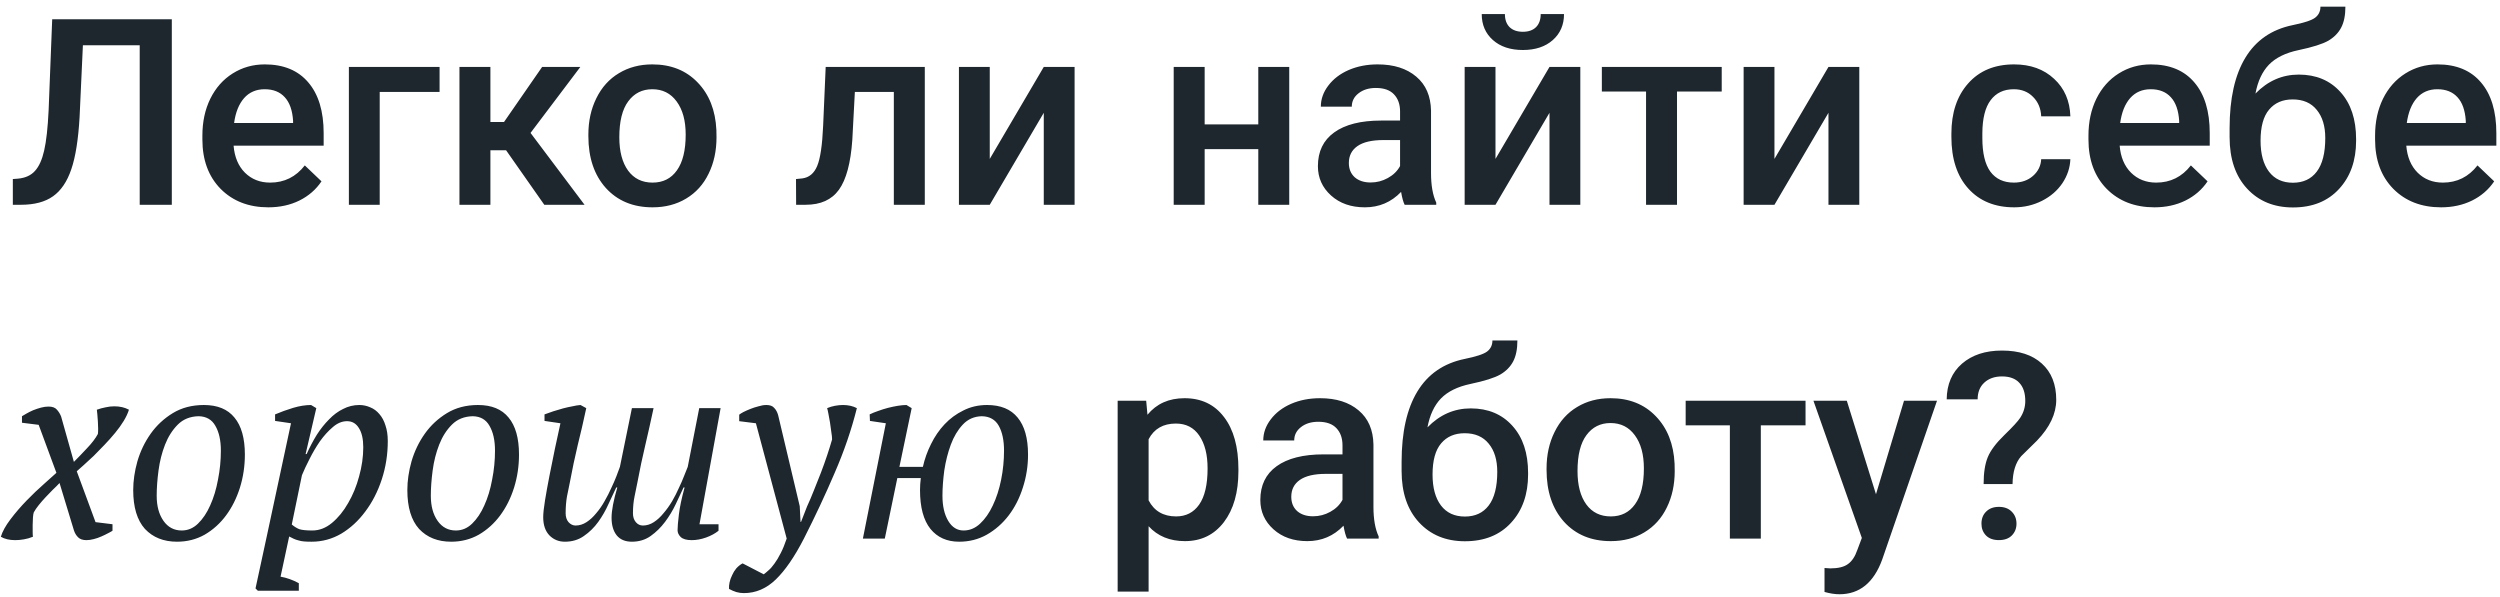 <?xml version="1.0" encoding="UTF-8"?> <svg xmlns="http://www.w3.org/2000/svg" width="352" height="84" viewBox="0 0 352 84" fill="none"> <path d="M24.191 2.717V28.832H19.671V6.376H11.672L11.206 16.474C11.026 19.631 10.638 22.082 10.04 23.828C9.454 25.562 8.599 26.829 7.475 27.63C6.351 28.431 4.844 28.832 2.955 28.832H1.807V25.209L2.525 25.155C3.565 25.059 4.366 24.695 4.928 24.061C5.502 23.427 5.932 22.471 6.219 21.191C6.518 19.9 6.728 18.005 6.847 15.506L7.349 2.717H24.191ZM37.787 29.191C35.025 29.191 32.782 28.324 31.061 26.59C29.351 24.844 28.496 22.525 28.496 19.631V19.093C28.496 17.156 28.866 15.428 29.608 13.909C30.361 12.379 31.413 11.189 32.765 10.34C34.116 9.491 35.622 9.067 37.284 9.067C39.927 9.067 41.966 9.91 43.401 11.596C44.847 13.282 45.571 15.667 45.571 18.752V20.51H32.89C33.022 22.112 33.554 23.38 34.486 24.312C35.431 25.245 36.615 25.711 38.038 25.711C40.035 25.711 41.661 24.904 42.916 23.29L45.266 25.532C44.489 26.692 43.448 27.595 42.145 28.24C40.854 28.874 39.401 29.191 37.787 29.191ZM37.267 12.564C36.071 12.564 35.102 12.983 34.361 13.82C33.632 14.657 33.165 15.822 32.962 17.317H41.266V16.994C41.17 15.536 40.782 14.435 40.1 13.694C39.419 12.941 38.474 12.564 37.267 12.564ZM61.892 12.941H53.463V28.832H49.122V9.425H61.892V12.941ZM71.255 21.155H69.049V28.832H64.691V9.425H69.049V17.174H70.968L76.331 9.425H81.712L74.699 18.716L82.304 28.832H76.636L71.255 21.155ZM82.842 18.949C82.842 17.048 83.218 15.338 83.972 13.82C84.725 12.289 85.783 11.117 87.146 10.304C88.51 9.479 90.076 9.067 91.846 9.067C94.464 9.067 96.587 9.91 98.213 11.596C99.851 13.282 100.736 15.518 100.867 18.304L100.885 19.326C100.885 21.239 100.515 22.949 99.773 24.456C99.044 25.962 97.992 27.128 96.617 27.953C95.253 28.778 93.675 29.191 91.881 29.191C89.143 29.191 86.949 28.282 85.299 26.465C83.661 24.635 82.842 22.202 82.842 19.165V18.949ZM87.2 19.326C87.2 21.323 87.613 22.889 88.438 24.025C89.263 25.149 90.411 25.711 91.881 25.711C93.352 25.711 94.494 25.137 95.307 23.989C96.132 22.841 96.545 21.161 96.545 18.949C96.545 16.988 96.12 15.434 95.271 14.286C94.434 13.138 93.292 12.564 91.846 12.564C90.423 12.564 89.293 13.132 88.456 14.268C87.619 15.392 87.2 17.078 87.2 19.326ZM130.211 9.425V28.832H125.852V12.941H120.364L120.005 19.703C119.778 22.955 119.15 25.293 118.122 26.716C117.105 28.127 115.545 28.832 113.44 28.832H112.095L112.077 25.209L112.974 25.119C113.931 24.988 114.624 24.408 115.055 23.38C115.497 22.339 115.778 20.45 115.898 17.712L116.256 9.425H130.211ZM146.963 9.425H151.303V28.832H146.963V15.882L139.358 28.832H135.017V9.425H139.358V22.375L146.963 9.425ZM181.525 28.832H177.167V20.994H169.616V28.832H165.257V9.425H169.616V17.514H177.167V9.425H181.525V28.832ZM197.775 28.832C197.584 28.461 197.417 27.858 197.273 27.02C195.886 28.467 194.188 29.191 192.179 29.191C190.23 29.191 188.64 28.635 187.408 27.523C186.177 26.411 185.561 25.036 185.561 23.397C185.561 21.329 186.326 19.744 187.857 18.644C189.399 17.532 191.599 16.976 194.457 16.976H197.13V15.703C197.13 14.698 196.849 13.897 196.287 13.3C195.725 12.69 194.87 12.385 193.722 12.385C192.729 12.385 191.916 12.636 191.282 13.138C190.649 13.628 190.332 14.256 190.332 15.021H185.973C185.973 13.957 186.326 12.965 187.032 12.044C187.737 11.111 188.694 10.382 189.901 9.856C191.121 9.33 192.478 9.067 193.973 9.067C196.245 9.067 198.056 9.641 199.407 10.789C200.759 11.924 201.452 13.527 201.488 15.595V24.348C201.488 26.094 201.733 27.487 202.223 28.527V28.832H197.775ZM192.986 25.693C193.847 25.693 194.654 25.484 195.408 25.066C196.173 24.647 196.747 24.085 197.13 23.38V19.721H194.78C193.166 19.721 191.952 20.002 191.139 20.564C190.326 21.126 189.919 21.921 189.919 22.949C189.919 23.786 190.194 24.456 190.744 24.958C191.306 25.448 192.054 25.693 192.986 25.693ZM218.168 9.425H222.509V28.832H218.168V15.882L210.564 28.832H206.223V9.425H210.564V22.375L218.168 9.425ZM220.213 1.982C220.213 3.489 219.687 4.708 218.635 5.641C217.583 6.574 216.178 7.04 214.42 7.04C212.662 7.04 211.257 6.574 210.205 5.641C209.153 4.708 208.627 3.489 208.627 1.982H211.891C211.891 2.771 212.112 3.387 212.555 3.829C213.009 4.26 213.631 4.475 214.42 4.475C215.209 4.475 215.825 4.26 216.267 3.829C216.71 3.387 216.931 2.771 216.931 1.982H220.213ZM242.418 12.887H236.122V28.832H231.764V12.887H225.54V9.425H242.418V12.887ZM257.448 9.425H261.789V28.832H257.448V15.882L249.843 28.832H245.503V9.425H249.843V22.375L257.448 9.425ZM283.545 25.711C284.633 25.711 285.536 25.394 286.253 24.761C286.971 24.127 287.353 23.344 287.401 22.411H291.509C291.461 23.619 291.084 24.749 290.379 25.801C289.673 26.841 288.717 27.666 287.509 28.276C286.301 28.886 284.998 29.191 283.599 29.191C280.885 29.191 278.732 28.312 277.142 26.554C275.552 24.796 274.756 22.369 274.756 19.272V18.824C274.756 15.87 275.546 13.509 277.124 11.739C278.702 9.957 280.855 9.067 283.581 9.067C285.889 9.067 287.766 9.742 289.213 11.093C290.672 12.433 291.437 14.196 291.509 16.384H287.401C287.353 15.273 286.971 14.358 286.253 13.64C285.548 12.923 284.645 12.564 283.545 12.564C282.134 12.564 281.046 13.078 280.281 14.107C279.515 15.123 279.127 16.672 279.115 18.752V19.451C279.115 21.556 279.491 23.128 280.245 24.169C281.01 25.197 282.11 25.711 283.545 25.711ZM303.346 29.191C300.584 29.191 298.342 28.324 296.62 26.59C294.91 24.844 294.055 22.525 294.055 19.631V19.093C294.055 17.156 294.426 15.428 295.167 13.909C295.921 12.379 296.973 11.189 298.324 10.34C299.675 9.491 301.182 9.067 302.844 9.067C305.487 9.067 307.525 9.91 308.96 11.596C310.407 13.282 311.13 15.667 311.13 18.752V20.51H298.45C298.581 22.112 299.113 23.38 300.046 24.312C300.991 25.245 302.174 25.711 303.597 25.711C305.594 25.711 307.22 24.904 308.476 23.29L310.826 25.532C310.048 26.692 309.008 27.595 307.705 28.24C306.413 28.874 304.961 29.191 303.346 29.191ZM302.826 12.564C301.63 12.564 300.662 12.983 299.921 13.82C299.191 14.657 298.725 15.822 298.522 17.317H306.826V16.994C306.73 15.536 306.342 14.435 305.66 13.694C304.978 12.941 304.034 12.564 302.826 12.564ZM323.668 10.502C326.107 10.502 328.062 11.321 329.533 12.959C331.004 14.585 331.739 16.797 331.739 19.595V19.81C331.739 22.608 330.938 24.874 329.335 26.608C327.745 28.342 325.581 29.209 322.843 29.209C320.176 29.209 318.024 28.324 316.386 26.554C314.748 24.785 313.928 22.369 313.928 19.308V18.052C313.928 13.867 314.67 10.555 316.153 8.116C317.635 5.677 319.847 4.152 322.789 3.542C324.439 3.208 325.503 2.855 325.981 2.484C326.472 2.101 326.717 1.587 326.717 0.942H330.232C330.232 2.149 330.035 3.13 329.64 3.883C329.246 4.636 328.642 5.252 327.829 5.731C327.016 6.197 325.617 6.639 323.632 7.058C321.814 7.44 320.427 8.122 319.471 9.102C318.526 10.083 317.892 11.44 317.569 13.174C319.303 11.392 321.336 10.502 323.668 10.502ZM322.807 13.999C321.396 13.999 320.29 14.477 319.489 15.434C318.688 16.378 318.287 17.837 318.287 19.81C318.287 21.676 318.682 23.128 319.471 24.169C320.26 25.209 321.384 25.729 322.843 25.729C324.289 25.729 325.408 25.209 326.197 24.169C326.998 23.116 327.398 21.538 327.398 19.434C327.398 17.76 326.998 16.438 326.197 15.47C325.408 14.489 324.278 13.999 322.807 13.999ZM343.702 29.191C340.94 29.191 338.698 28.324 336.976 26.59C335.266 24.844 334.411 22.525 334.411 19.631V19.093C334.411 17.156 334.782 15.428 335.523 13.909C336.277 12.379 337.329 11.189 338.68 10.34C340.031 9.491 341.538 9.067 343.2 9.067C345.843 9.067 347.881 9.91 349.316 11.596C350.763 13.282 351.486 15.667 351.486 18.752V20.51H338.806C338.937 22.112 339.469 23.38 340.402 24.312C341.347 25.245 342.53 25.711 343.953 25.711C345.95 25.711 347.576 24.904 348.832 23.29L351.181 25.532C350.404 26.692 349.364 27.595 348.061 28.24C346.769 28.874 345.316 29.191 343.702 29.191ZM343.182 12.564C341.986 12.564 341.018 12.983 340.276 13.82C339.547 14.657 339.081 15.822 338.877 17.317H347.182V16.994C347.086 15.536 346.697 14.435 346.016 13.694C345.334 12.941 344.39 12.564 343.182 12.564ZM8.383 68.008C8.114 68.302 7.796 68.62 7.428 68.963C7.085 69.306 6.743 69.661 6.4 70.028C6.057 70.396 5.739 70.763 5.445 71.13C5.151 71.498 4.918 71.84 4.747 72.159C4.698 72.33 4.661 72.575 4.637 72.893C4.637 73.212 4.624 73.555 4.6 73.922C4.6 74.265 4.6 74.595 4.6 74.914C4.6 75.208 4.612 75.428 4.637 75.575C4.22 75.746 3.792 75.869 3.351 75.942C2.935 76.016 2.531 76.052 2.139 76.052C1.331 76.052 0.657 75.893 0.118 75.575C0.339 74.84 0.792 74.02 1.478 73.114C2.163 72.208 2.922 71.326 3.755 70.469C4.588 69.612 5.396 68.841 6.179 68.155C6.963 67.445 7.551 66.918 7.942 66.575L5.445 59.816L3.094 59.523V58.604C3.241 58.506 3.449 58.384 3.718 58.237C4.012 58.066 4.33 57.906 4.673 57.76C5.041 57.613 5.408 57.49 5.775 57.392C6.143 57.294 6.498 57.245 6.841 57.245C7.379 57.245 7.771 57.392 8.016 57.686C8.261 57.955 8.457 58.274 8.604 58.641L10.404 65.033C10.967 64.469 11.579 63.833 12.24 63.123C12.926 62.412 13.44 61.739 13.783 61.102C13.807 60.931 13.82 60.686 13.82 60.367C13.82 60.049 13.807 59.719 13.783 59.376C13.758 59.008 13.734 58.678 13.71 58.384C13.685 58.066 13.661 57.833 13.636 57.686C14.052 57.539 14.457 57.429 14.848 57.355C15.265 57.258 15.681 57.209 16.097 57.209C16.881 57.209 17.567 57.368 18.154 57.686C18.007 58.176 17.762 58.702 17.42 59.266C17.077 59.829 16.673 60.392 16.207 60.955C15.742 61.519 15.24 62.082 14.701 62.645C14.187 63.184 13.685 63.698 13.195 64.188C12.706 64.653 12.24 65.082 11.799 65.473C11.383 65.841 11.053 66.135 10.808 66.355L13.452 73.518L15.84 73.812V74.73C15.693 74.828 15.473 74.95 15.179 75.097C14.909 75.244 14.603 75.391 14.261 75.538C13.942 75.685 13.587 75.808 13.195 75.906C12.828 76.004 12.485 76.052 12.167 76.052C11.652 76.052 11.261 75.918 10.991 75.648C10.722 75.379 10.526 75.048 10.404 74.657L8.383 68.008ZM18.756 69C18.756 67.702 18.952 66.355 19.344 64.959C19.76 63.539 20.384 62.241 21.217 61.065C22.05 59.89 23.09 58.923 24.339 58.163C25.588 57.404 27.045 57.025 28.711 57.025C30.621 57.025 32.053 57.613 33.008 58.788C33.988 59.964 34.478 61.702 34.478 64.004C34.478 65.62 34.245 67.175 33.78 68.669C33.315 70.138 32.666 71.436 31.833 72.563C31 73.689 29.996 74.595 28.821 75.281C27.645 75.942 26.348 76.273 24.927 76.273C23.041 76.273 21.535 75.673 20.409 74.473C19.307 73.249 18.756 71.424 18.756 69ZM27.976 58.604C26.776 58.629 25.797 59.021 25.037 59.78C24.278 60.539 23.678 61.482 23.237 62.608C22.797 63.735 22.491 64.947 22.319 66.245C22.148 67.543 22.062 68.73 22.062 69.808C22.062 71.253 22.38 72.428 23.017 73.334C23.654 74.24 24.511 74.693 25.588 74.693C26.445 74.693 27.205 74.375 27.866 73.738C28.551 73.077 29.127 72.22 29.592 71.167C30.082 70.09 30.449 68.877 30.694 67.53C30.964 66.183 31.098 64.824 31.098 63.453C31.098 62.008 30.841 60.845 30.327 59.964C29.837 59.082 29.053 58.629 27.976 58.604ZM39.502 81.195C40.359 81.342 41.217 81.648 42.074 82.113V83.179H36.307L35.976 82.848L37.556 75.538L40.972 59.596L38.731 59.266V58.347C39.539 58.004 40.384 57.698 41.266 57.429C42.172 57.16 43.016 57.025 43.8 57.025L44.535 57.466L43.029 63.931H43.176C43.616 62.951 44.094 62.045 44.608 61.212C45.147 60.38 45.722 59.657 46.335 59.045C46.947 58.408 47.608 57.919 48.318 57.576C49.028 57.209 49.788 57.025 50.596 57.025C51.134 57.025 51.649 57.135 52.138 57.355C52.628 57.551 53.057 57.87 53.424 58.31C53.791 58.727 54.073 59.253 54.269 59.89C54.489 60.527 54.599 61.261 54.599 62.094C54.599 63.98 54.318 65.779 53.755 67.494C53.191 69.208 52.42 70.714 51.441 72.012C50.485 73.31 49.359 74.35 48.061 75.134C46.763 75.893 45.367 76.273 43.873 76.273C43.457 76.273 43.102 76.261 42.808 76.236C42.514 76.212 42.257 76.163 42.037 76.089C41.816 76.04 41.596 75.967 41.376 75.869C41.18 75.771 40.959 75.661 40.715 75.538L39.502 81.195ZM48.869 59.302C48.159 59.302 47.486 59.584 46.849 60.147C46.212 60.686 45.612 61.347 45.049 62.131C44.51 62.914 44.02 63.747 43.58 64.629C43.139 65.486 42.784 66.245 42.514 66.906L41.082 73.849C41.425 74.142 41.78 74.363 42.147 74.51C42.539 74.632 43.151 74.693 43.984 74.693C44.963 74.693 45.882 74.338 46.739 73.628C47.62 72.893 48.379 71.963 49.016 70.836C49.677 69.71 50.192 68.461 50.559 67.09C50.951 65.694 51.147 64.322 51.147 62.975C51.147 61.8 50.938 60.894 50.522 60.257C50.13 59.621 49.579 59.302 48.869 59.302ZM57.354 69C57.354 67.702 57.55 66.355 57.942 64.959C58.358 63.539 58.983 62.241 59.815 61.065C60.648 59.89 61.689 58.923 62.938 58.163C64.186 57.404 65.644 57.025 67.309 57.025C69.219 57.025 70.651 57.613 71.606 58.788C72.586 59.964 73.076 61.702 73.076 64.004C73.076 65.62 72.843 67.175 72.378 68.669C71.913 70.138 71.264 71.436 70.431 72.563C69.598 73.689 68.594 74.595 67.419 75.281C66.243 75.942 64.946 76.273 63.525 76.273C61.64 76.273 60.134 75.673 59.007 74.473C57.905 73.249 57.354 71.424 57.354 69ZM66.574 58.604C65.374 58.629 64.395 59.021 63.636 59.78C62.876 60.539 62.276 61.482 61.836 62.608C61.395 63.735 61.089 64.947 60.917 66.245C60.746 67.543 60.66 68.73 60.66 69.808C60.66 71.253 60.978 72.428 61.615 73.334C62.252 74.24 63.109 74.693 64.186 74.693C65.044 74.693 65.803 74.375 66.464 73.738C67.15 73.077 67.725 72.22 68.19 71.167C68.68 70.09 69.047 68.877 69.292 67.53C69.562 66.183 69.696 64.824 69.696 63.453C69.696 62.008 69.439 60.845 68.925 59.964C68.435 59.082 67.652 58.629 66.574 58.604ZM86.108 72.893C86.108 71.889 86.378 70.469 86.916 68.632H86.769C86.451 69.318 86.084 70.102 85.667 70.983C85.276 71.865 84.798 72.698 84.235 73.481C83.672 74.265 82.998 74.926 82.215 75.465C81.455 76.004 80.562 76.273 79.533 76.273C78.676 76.273 77.954 75.979 77.366 75.391C76.778 74.779 76.484 73.922 76.484 72.82C76.484 72.281 76.57 71.485 76.741 70.432C76.913 69.379 77.121 68.228 77.366 66.979C77.611 65.731 77.868 64.457 78.137 63.159C78.431 61.837 78.688 60.649 78.909 59.596L76.668 59.266V58.347C77.06 58.2 77.476 58.053 77.917 57.906C78.382 57.76 78.835 57.625 79.276 57.502C79.741 57.38 80.182 57.282 80.598 57.209C81.015 57.111 81.394 57.049 81.737 57.025L82.545 57.466C82.153 59.302 81.749 61.053 81.333 62.718C80.941 64.359 80.574 66.098 80.231 67.934C80.109 68.522 79.974 69.183 79.827 69.918C79.704 70.628 79.643 71.412 79.643 72.269C79.643 72.783 79.778 73.2 80.047 73.518C80.341 73.836 80.672 73.995 81.039 73.995C81.578 73.995 82.092 73.836 82.582 73.518C83.072 73.2 83.525 72.783 83.941 72.269C84.382 71.755 84.774 71.192 85.116 70.579C85.484 69.942 85.802 69.318 86.072 68.706C86.365 68.094 86.61 67.53 86.806 67.016C87.002 66.477 87.161 66.049 87.284 65.731L88.973 57.466H92.022C91.63 59.302 91.239 61.053 90.847 62.718C90.455 64.359 90.088 66.098 89.745 67.934C89.622 68.522 89.488 69.183 89.341 69.918C89.194 70.628 89.12 71.412 89.12 72.269C89.12 72.783 89.255 73.2 89.524 73.518C89.794 73.836 90.124 73.995 90.516 73.995C91.055 73.995 91.569 73.836 92.059 73.518C92.549 73.2 93.002 72.783 93.418 72.269C93.859 71.755 94.263 71.192 94.63 70.579C94.998 69.942 95.316 69.318 95.585 68.706C95.879 68.094 96.124 67.53 96.32 67.016C96.54 66.477 96.712 66.049 96.834 65.731L98.451 57.466H101.463L98.487 73.812H101.169V74.73C100.679 75.122 100.091 75.44 99.406 75.685C98.72 75.93 98.046 76.052 97.385 76.052C96.675 76.052 96.161 75.906 95.842 75.612C95.549 75.318 95.402 74.999 95.402 74.657C95.402 74.216 95.463 73.481 95.585 72.453C95.708 71.4 95.977 70.126 96.393 68.632H96.246C95.928 69.318 95.561 70.102 95.144 70.983C94.728 71.865 94.226 72.698 93.638 73.481C93.051 74.265 92.377 74.926 91.618 75.465C90.859 76.004 89.977 76.273 88.973 76.273C88.043 76.273 87.333 75.979 86.843 75.391C86.353 74.779 86.108 73.946 86.108 72.893ZM106.432 59.596L104.081 59.302V58.384C104.203 58.286 104.399 58.163 104.668 58.017C104.962 57.87 105.293 57.723 105.66 57.576C106.027 57.429 106.407 57.306 106.799 57.209C107.191 57.086 107.558 57.025 107.901 57.025C108.415 57.025 108.782 57.16 109.003 57.429C109.248 57.674 109.431 58.004 109.554 58.421L112.603 71.277L112.713 73.481H112.786L113.631 71.314C113.95 70.628 114.268 69.881 114.586 69.073C114.929 68.241 115.26 67.408 115.578 66.575C115.896 65.743 116.19 64.922 116.46 64.114C116.729 63.306 116.962 62.559 117.158 61.874C117.158 61.604 117.121 61.249 117.047 60.808C116.998 60.367 116.937 59.927 116.864 59.486C116.79 59.045 116.717 58.641 116.643 58.274C116.57 57.882 116.509 57.613 116.46 57.466C116.802 57.319 117.17 57.209 117.562 57.135C117.953 57.062 118.333 57.025 118.7 57.025C119.435 57.025 120.084 57.172 120.647 57.466C119.888 60.502 118.847 63.539 117.525 66.575C116.227 69.612 114.782 72.698 113.19 75.832C111.868 78.403 110.546 80.326 109.223 81.599C107.901 82.873 106.407 83.509 104.742 83.509C104.374 83.509 104.019 83.46 103.677 83.362C103.358 83.264 103.015 83.117 102.648 82.921C102.624 82.652 102.648 82.346 102.722 82.003C102.795 81.66 102.917 81.317 103.089 80.975C103.236 80.632 103.432 80.313 103.677 80.02C103.946 79.726 104.24 79.493 104.558 79.322L107.534 80.864C107.705 80.742 107.925 80.558 108.195 80.313C108.464 80.093 108.746 79.775 109.04 79.358C109.333 78.967 109.627 78.477 109.921 77.889C110.215 77.326 110.497 76.64 110.766 75.832L106.432 59.596ZM129.539 69C129.539 68.461 129.576 67.898 129.65 67.31H126.344L124.58 75.832H121.495L124.727 59.596L122.487 59.266L122.45 58.347C122.793 58.176 123.185 58.017 123.625 57.87C124.091 57.698 124.556 57.551 125.021 57.429C125.511 57.306 125.976 57.209 126.417 57.135C126.882 57.062 127.286 57.025 127.629 57.025L128.364 57.466L126.637 65.731H129.943C130.188 64.629 130.568 63.563 131.082 62.535C131.596 61.482 132.233 60.551 132.992 59.743C133.751 58.935 134.633 58.286 135.637 57.796C136.641 57.282 137.755 57.025 138.98 57.025C140.89 57.025 142.322 57.613 143.277 58.788C144.257 59.964 144.747 61.702 144.747 64.004C144.747 65.62 144.502 67.175 144.012 68.669C143.547 70.138 142.886 71.436 142.029 72.563C141.171 73.689 140.143 74.595 138.943 75.281C137.767 75.942 136.47 76.273 135.049 76.273C133.335 76.273 131.988 75.673 131.009 74.473C130.029 73.249 129.539 71.424 129.539 69ZM138.245 58.604C137.168 58.629 136.274 59.021 135.564 59.78C134.853 60.539 134.29 61.482 133.874 62.608C133.458 63.735 133.151 64.947 132.955 66.245C132.784 67.543 132.698 68.73 132.698 69.808C132.698 71.253 132.968 72.428 133.506 73.334C134.045 74.24 134.768 74.693 135.674 74.693C136.531 74.693 137.302 74.375 137.988 73.738C138.698 73.077 139.298 72.22 139.788 71.167C140.302 70.09 140.694 68.877 140.963 67.53C141.233 66.183 141.367 64.824 141.367 63.453C141.367 62.008 141.122 60.845 140.633 59.964C140.143 59.082 139.347 58.629 138.245 58.604ZM174.369 66.326C174.369 69.327 173.687 71.725 172.324 73.518C170.961 75.3 169.132 76.191 166.836 76.191C164.707 76.191 163.003 75.491 161.724 74.092V83.293H157.366V56.425H161.383L161.563 58.398C162.842 56.844 164.582 56.067 166.782 56.067C169.15 56.067 171.003 56.952 172.342 58.721C173.693 60.479 174.369 62.924 174.369 66.057V66.326ZM170.028 65.949C170.028 64.012 169.64 62.476 168.863 61.34C168.097 60.204 166.997 59.636 165.562 59.636C163.781 59.636 162.501 60.371 161.724 61.842V70.451C162.513 71.958 163.805 72.711 165.598 72.711C166.985 72.711 168.067 72.155 168.845 71.043C169.634 69.919 170.028 68.221 170.028 65.949ZM189.668 75.832C189.477 75.461 189.31 74.858 189.166 74.02C187.779 75.467 186.081 76.191 184.072 76.191C182.123 76.191 180.533 75.635 179.301 74.523C178.07 73.411 177.454 72.036 177.454 70.397C177.454 68.329 178.219 66.745 179.75 65.644C181.292 64.532 183.492 63.976 186.35 63.976H189.023V62.703C189.023 61.699 188.742 60.897 188.18 60.3C187.618 59.69 186.763 59.385 185.615 59.385C184.622 59.385 183.809 59.636 183.175 60.138C182.542 60.628 182.225 61.256 182.225 62.021H177.866C177.866 60.957 178.219 59.965 178.925 59.044C179.63 58.111 180.587 57.382 181.794 56.856C183.014 56.33 184.371 56.067 185.866 56.067C188.138 56.067 189.949 56.641 191.3 57.788C192.652 58.924 193.345 60.527 193.381 62.595V71.348C193.381 73.094 193.626 74.487 194.116 75.527V75.832H189.668ZM184.879 72.693C185.74 72.693 186.547 72.484 187.301 72.066C188.066 71.647 188.64 71.085 189.023 70.379V66.721H186.673C185.059 66.721 183.845 67.002 183.032 67.564C182.219 68.126 181.812 68.921 181.812 69.949C181.812 70.786 182.087 71.456 182.637 71.958C183.199 72.448 183.947 72.693 184.879 72.693ZM207.084 57.502C209.523 57.502 211.478 58.321 212.949 59.959C214.42 61.585 215.155 63.797 215.155 66.595V66.81C215.155 69.608 214.354 71.874 212.752 73.608C211.161 75.342 208.997 76.209 206.259 76.209C203.593 76.209 201.44 75.324 199.802 73.554C198.164 71.784 197.345 69.369 197.345 66.308V65.052C197.345 60.867 198.086 57.555 199.569 55.116C201.052 52.677 203.264 51.152 206.205 50.542C207.855 50.208 208.919 49.855 209.398 49.484C209.888 49.102 210.133 48.587 210.133 47.942H213.649C213.649 49.149 213.451 50.13 213.057 50.883C212.662 51.636 212.058 52.252 211.245 52.73C210.432 53.197 209.033 53.639 207.048 54.058C205.231 54.44 203.844 55.122 202.887 56.102C201.942 57.083 201.309 58.44 200.986 60.174C202.72 58.392 204.752 57.502 207.084 57.502ZM206.223 60.999C204.812 60.999 203.706 61.477 202.905 62.434C202.104 63.379 201.703 64.837 201.703 66.81C201.703 68.676 202.098 70.128 202.887 71.169C203.676 72.209 204.8 72.729 206.259 72.729C207.706 72.729 208.824 72.209 209.613 71.169C210.414 70.116 210.815 68.538 210.815 66.434C210.815 64.76 210.414 63.438 209.613 62.47C208.824 61.489 207.694 60.999 206.223 60.999ZM217.756 65.949C217.756 64.048 218.133 62.338 218.886 60.82C219.639 59.289 220.697 58.117 222.061 57.304C223.424 56.479 224.99 56.067 226.76 56.067C229.378 56.067 231.501 56.91 233.127 58.596C234.765 60.282 235.65 62.518 235.782 65.304L235.8 66.326C235.8 68.239 235.429 69.949 234.687 71.456C233.958 72.962 232.906 74.128 231.531 74.953C230.168 75.778 228.589 76.191 226.796 76.191C224.057 76.191 221.863 75.282 220.213 73.465C218.575 71.635 217.756 69.202 217.756 66.165V65.949ZM222.114 66.326C222.114 68.323 222.527 69.889 223.352 71.025C224.177 72.149 225.325 72.711 226.796 72.711C228.266 72.711 229.408 72.137 230.221 70.989C231.046 69.841 231.459 68.161 231.459 65.949C231.459 63.988 231.035 62.434 230.186 61.286C229.349 60.138 228.207 59.564 226.76 59.564C225.337 59.564 224.207 60.132 223.37 61.268C222.533 62.392 222.114 64.078 222.114 66.326ZM254.22 59.887H247.924V75.832H243.566V59.887H237.342V56.425H254.22V59.887ZM264.138 69.59L268.084 56.425H272.73L265.017 78.773C263.833 82.038 261.825 83.67 258.991 83.67C258.357 83.67 257.657 83.562 256.892 83.347V79.975L257.717 80.029C258.817 80.029 259.642 79.826 260.192 79.419C260.754 79.025 261.197 78.355 261.52 77.41L262.147 75.742L255.332 56.425H260.031L264.138 69.59ZM279.294 68.155C279.294 66.565 279.491 65.298 279.886 64.353C280.281 63.408 281.058 62.374 282.218 61.25C283.39 60.114 284.131 59.307 284.442 58.829C284.92 58.099 285.159 57.31 285.159 56.461C285.159 55.337 284.878 54.482 284.316 53.896C283.766 53.298 282.953 53 281.877 53C280.849 53 280.018 53.292 279.384 53.878C278.762 54.452 278.451 55.236 278.451 56.228H274.093C274.117 54.112 274.834 52.438 276.245 51.206C277.668 49.974 279.545 49.359 281.877 49.359C284.28 49.359 286.152 49.968 287.491 51.188C288.842 52.408 289.518 54.112 289.518 56.3C289.518 58.249 288.609 60.168 286.791 62.057L284.585 64.228C283.796 65.124 283.39 66.434 283.366 68.155H279.294ZM278.989 73.734C278.989 73.028 279.21 72.46 279.653 72.03C280.095 71.587 280.693 71.366 281.446 71.366C282.212 71.366 282.816 71.593 283.258 72.047C283.7 72.49 283.922 73.052 283.922 73.734C283.922 74.391 283.706 74.941 283.276 75.384C282.846 75.826 282.236 76.047 281.446 76.047C280.657 76.047 280.047 75.826 279.617 75.384C279.199 74.941 278.989 74.391 278.989 73.734Z" fill="#1E272E"></path> </svg> 